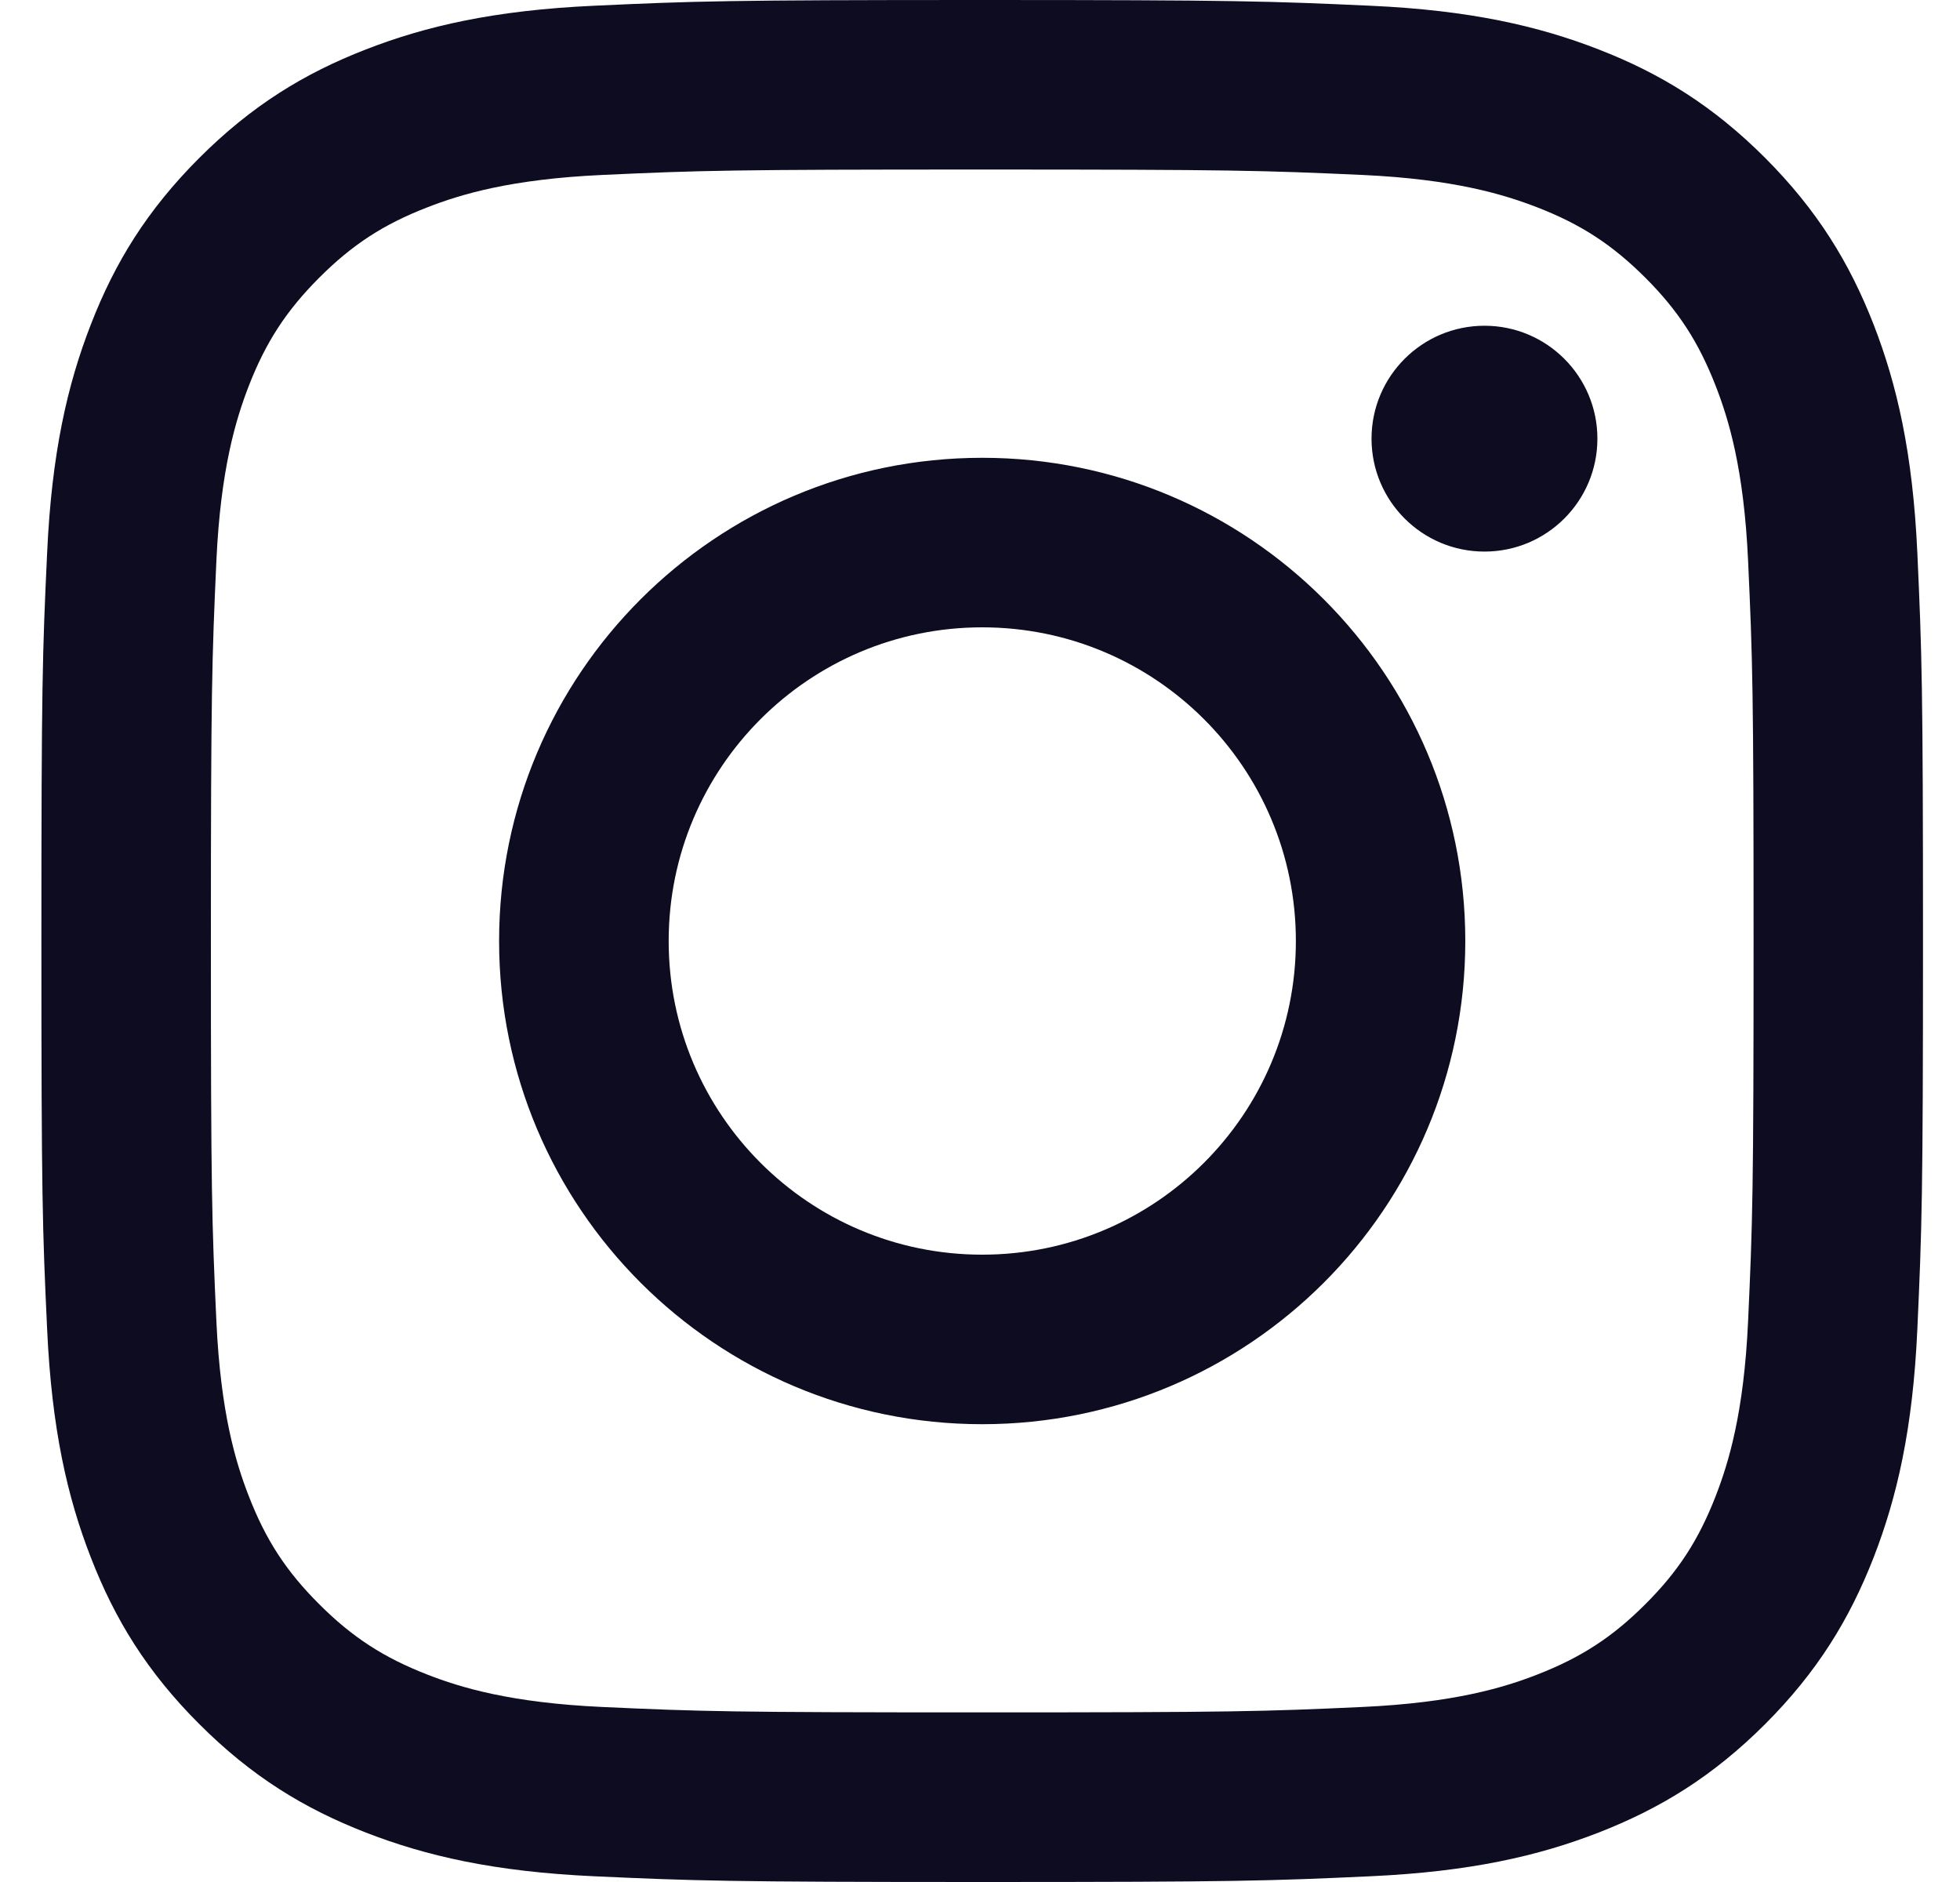 <svg width="25" height="24" viewBox="0 0 25 24" fill="none" xmlns="http://www.w3.org/2000/svg">
<path d="M8.529 12C8.529 9.791 10.319 8 12.528 8C14.738 8 16.529 9.791 16.529 12C16.529 14.209 14.738 16 12.528 16C10.319 16 8.529 14.209 8.529 12ZM6.366 12C6.366 15.403 9.125 18.162 12.528 18.162C15.932 18.162 18.69 15.403 18.69 12C18.69 8.597 15.932 5.838 12.528 5.838C9.125 5.838 6.366 8.597 6.366 12ZM17.494 5.594C17.494 6.389 18.139 7.034 18.935 7.034C19.73 7.034 20.375 6.389 20.375 5.594C20.375 4.799 19.73 4.154 18.935 4.154C18.139 4.154 17.494 4.799 17.494 5.594ZM7.68 21.768C6.51 21.714 5.874 21.52 5.451 21.355C4.891 21.137 4.491 20.877 4.071 20.457C3.651 20.038 3.39 19.638 3.173 19.078C3.008 18.655 2.814 18.019 2.76 16.849C2.702 15.585 2.69 15.204 2.69 12C2.69 8.795 2.703 8.416 2.76 7.151C2.814 5.981 3.009 5.346 3.173 4.922C3.391 4.362 3.651 3.963 4.071 3.542C4.491 3.122 4.89 2.861 5.451 2.644C5.874 2.479 6.51 2.285 7.68 2.231C8.945 2.173 9.325 2.162 12.528 2.162C15.733 2.162 16.112 2.174 17.378 2.231C18.548 2.285 19.183 2.48 19.607 2.644C20.167 2.861 20.566 3.122 20.987 3.542C21.407 3.962 21.666 4.362 21.884 4.922C22.049 5.345 22.244 5.981 22.297 7.151C22.355 8.416 22.367 8.795 22.367 12C22.367 15.204 22.355 15.584 22.297 16.849C22.244 18.019 22.048 18.655 21.884 19.078C21.666 19.638 21.407 20.038 20.987 20.457C20.567 20.877 20.167 21.137 19.607 21.355C19.184 21.52 18.548 21.714 17.378 21.768C16.113 21.826 15.733 21.837 12.528 21.837C9.325 21.837 8.945 21.826 7.68 21.768ZM7.581 0.073C6.303 0.131 5.431 0.333 4.668 0.63C3.879 0.936 3.21 1.347 2.542 2.014C1.875 2.681 1.464 3.35 1.158 4.14C0.861 4.903 0.659 5.775 0.601 7.053C0.541 8.332 0.528 8.741 0.528 12C0.528 15.259 0.541 15.668 0.601 16.947C0.659 18.225 0.861 19.097 1.158 19.86C1.464 20.649 1.874 21.319 2.542 21.986C3.209 22.653 3.878 23.063 4.668 23.37C5.432 23.667 6.303 23.869 7.581 23.927C8.861 23.985 9.269 24 12.528 24C15.788 24 16.196 23.986 17.476 23.927C18.753 23.869 19.626 23.667 20.389 23.37C21.178 23.063 21.847 22.653 22.515 21.986C23.181 21.319 23.591 20.649 23.899 19.86C24.195 19.097 24.399 18.225 24.456 16.947C24.514 15.667 24.528 15.259 24.528 12C24.528 8.741 24.514 8.332 24.456 7.053C24.398 5.775 24.195 4.903 23.899 4.14C23.591 3.351 23.181 2.682 22.515 2.014C21.848 1.347 21.178 0.936 20.39 0.63C19.626 0.333 18.753 0.13 17.477 0.073C16.197 0.015 15.788 0 12.529 0C9.269 0 8.861 0.014 7.581 0.073Z" fill="#0D0C21"/>
</svg>
